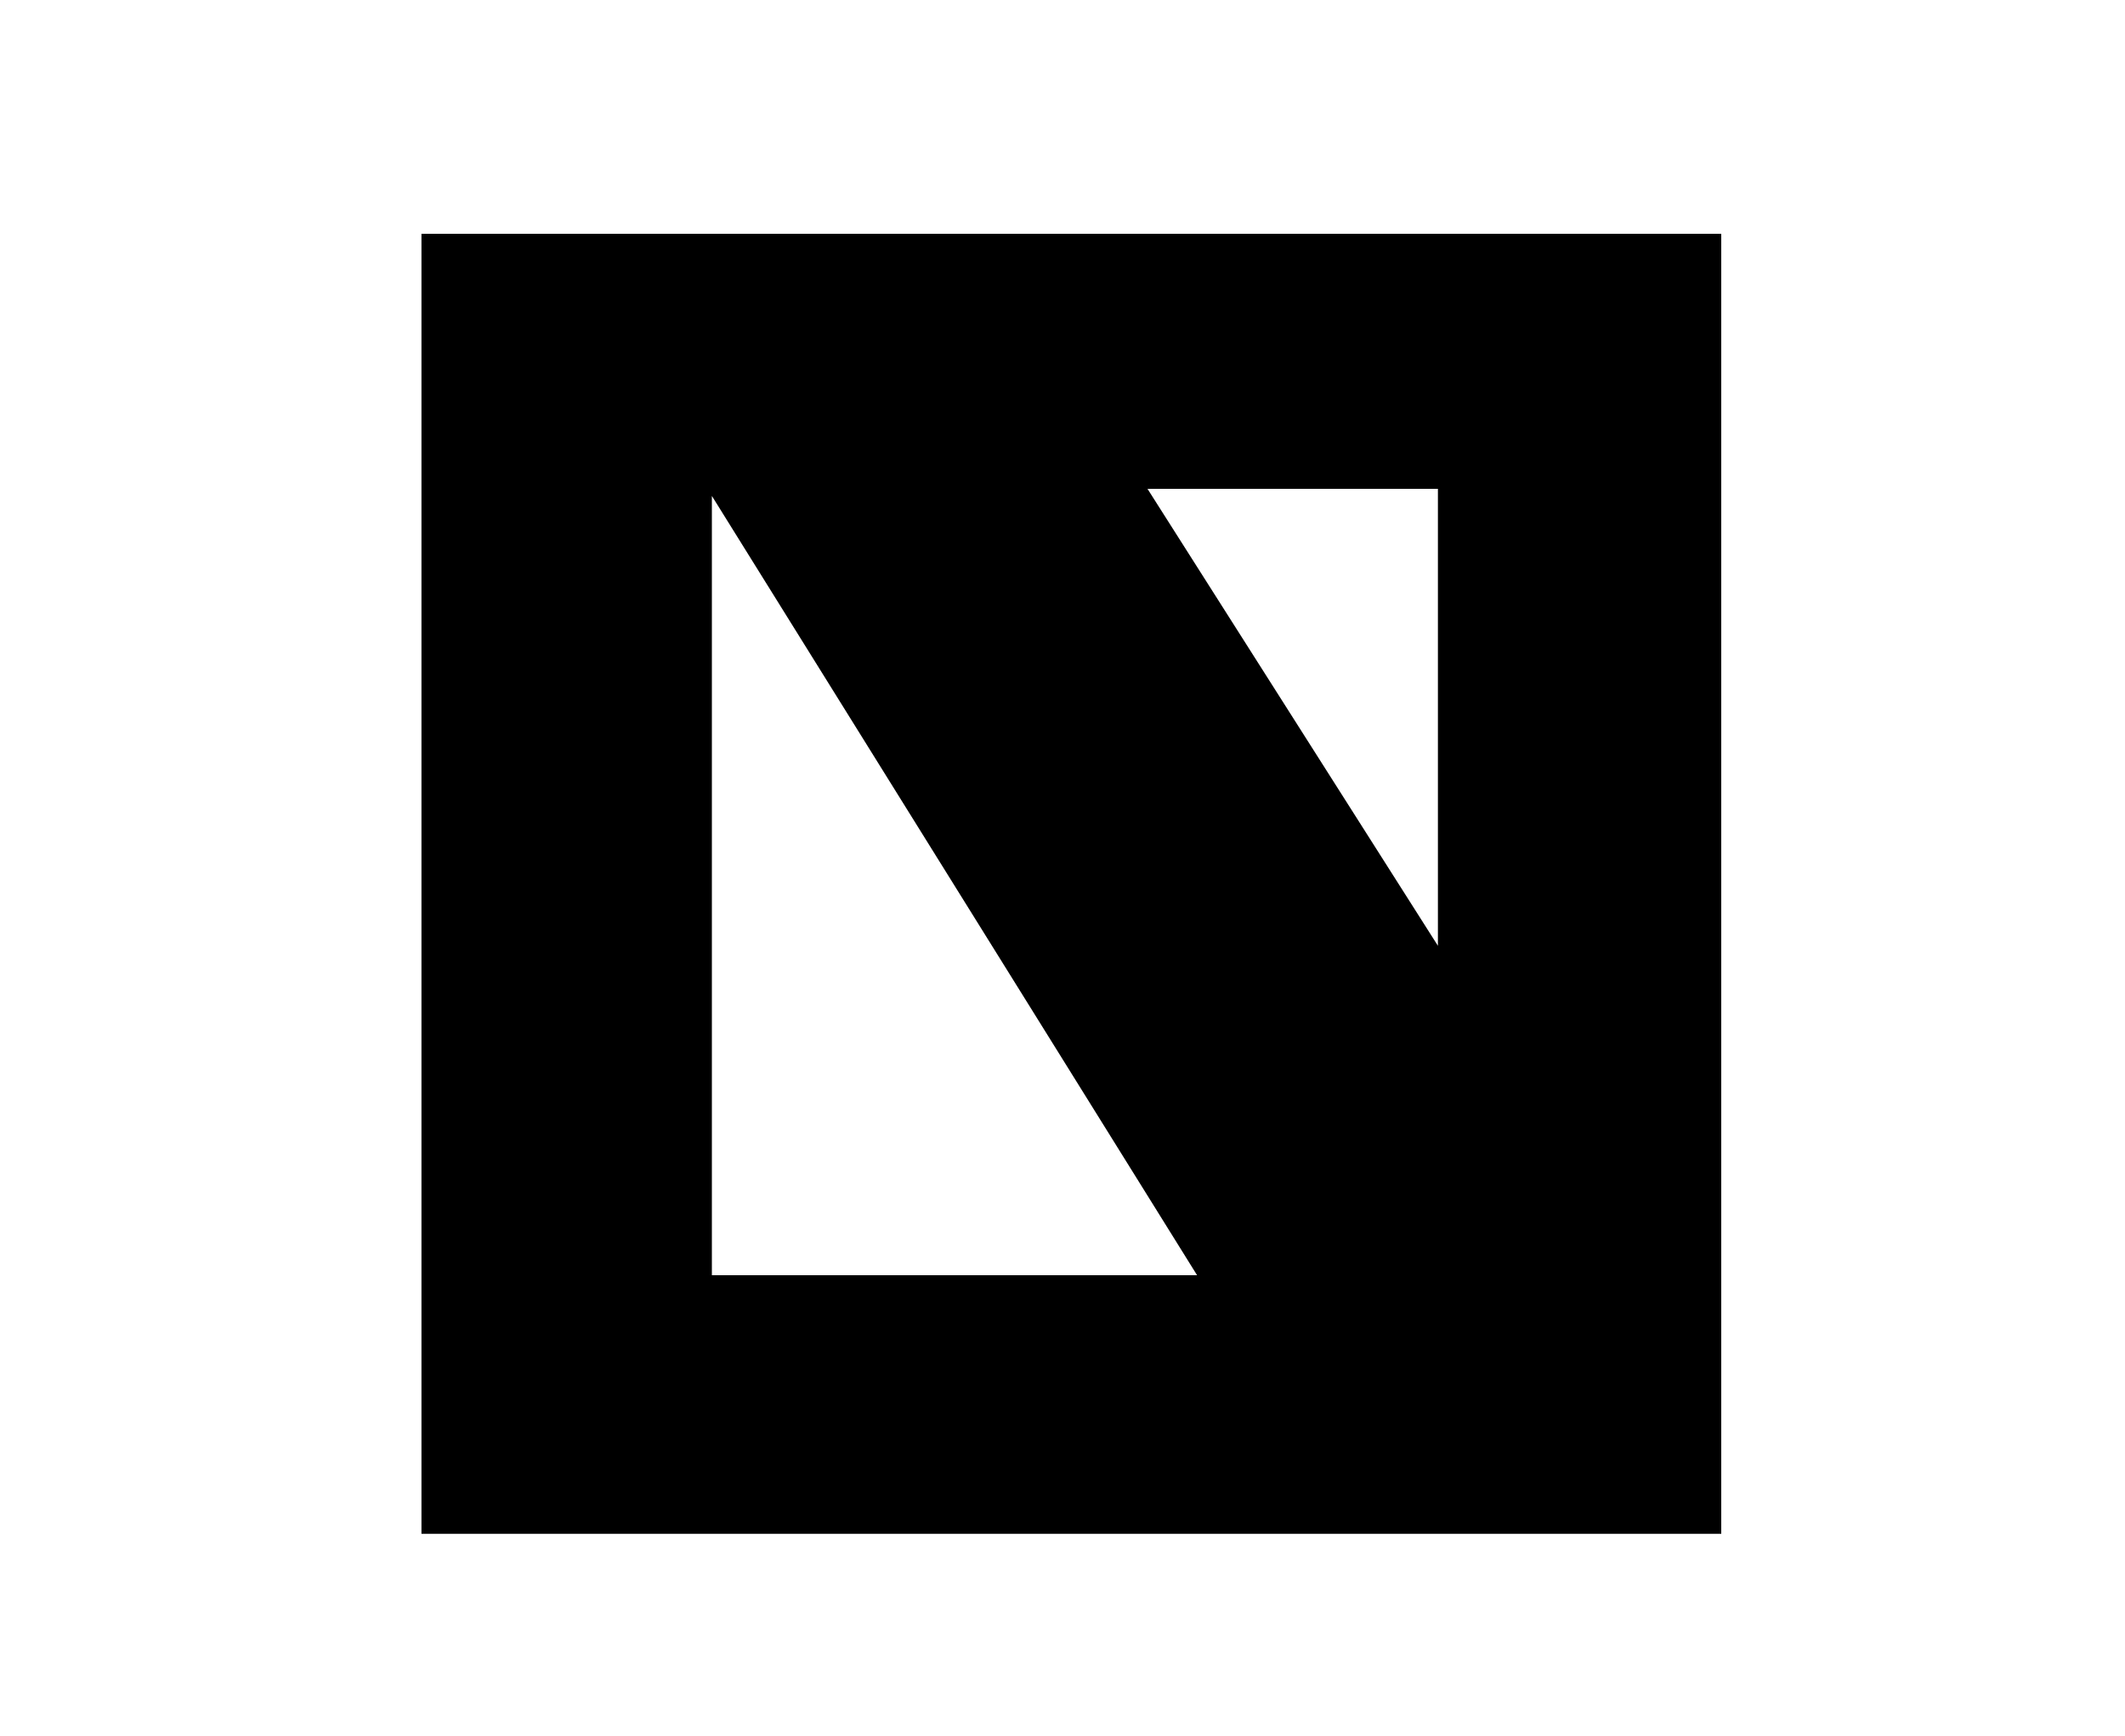 <?xml version="1.0" encoding="utf-8"?>
<!-- Generator: Adobe Illustrator 26.0.3, SVG Export Plug-In . SVG Version: 6.00 Build 0)  -->
<svg version="1.1" id="Layer_1" xmlns="http://www.w3.org/2000/svg" xmlns:xlink="http://www.w3.org/1999/xlink" x="0px" y="0px"
	 viewBox="0 0 60 49" style="enable-background:new 0 0 60 49;" xml:space="preserve">
<path d="M11.9,6.6v36.7h36.7V6.6H11.9z M20.1,36V14l13.7,22H20.1z M40.6,26.7l-8.2-12.9h8.2V26.7z"/>
</svg>
